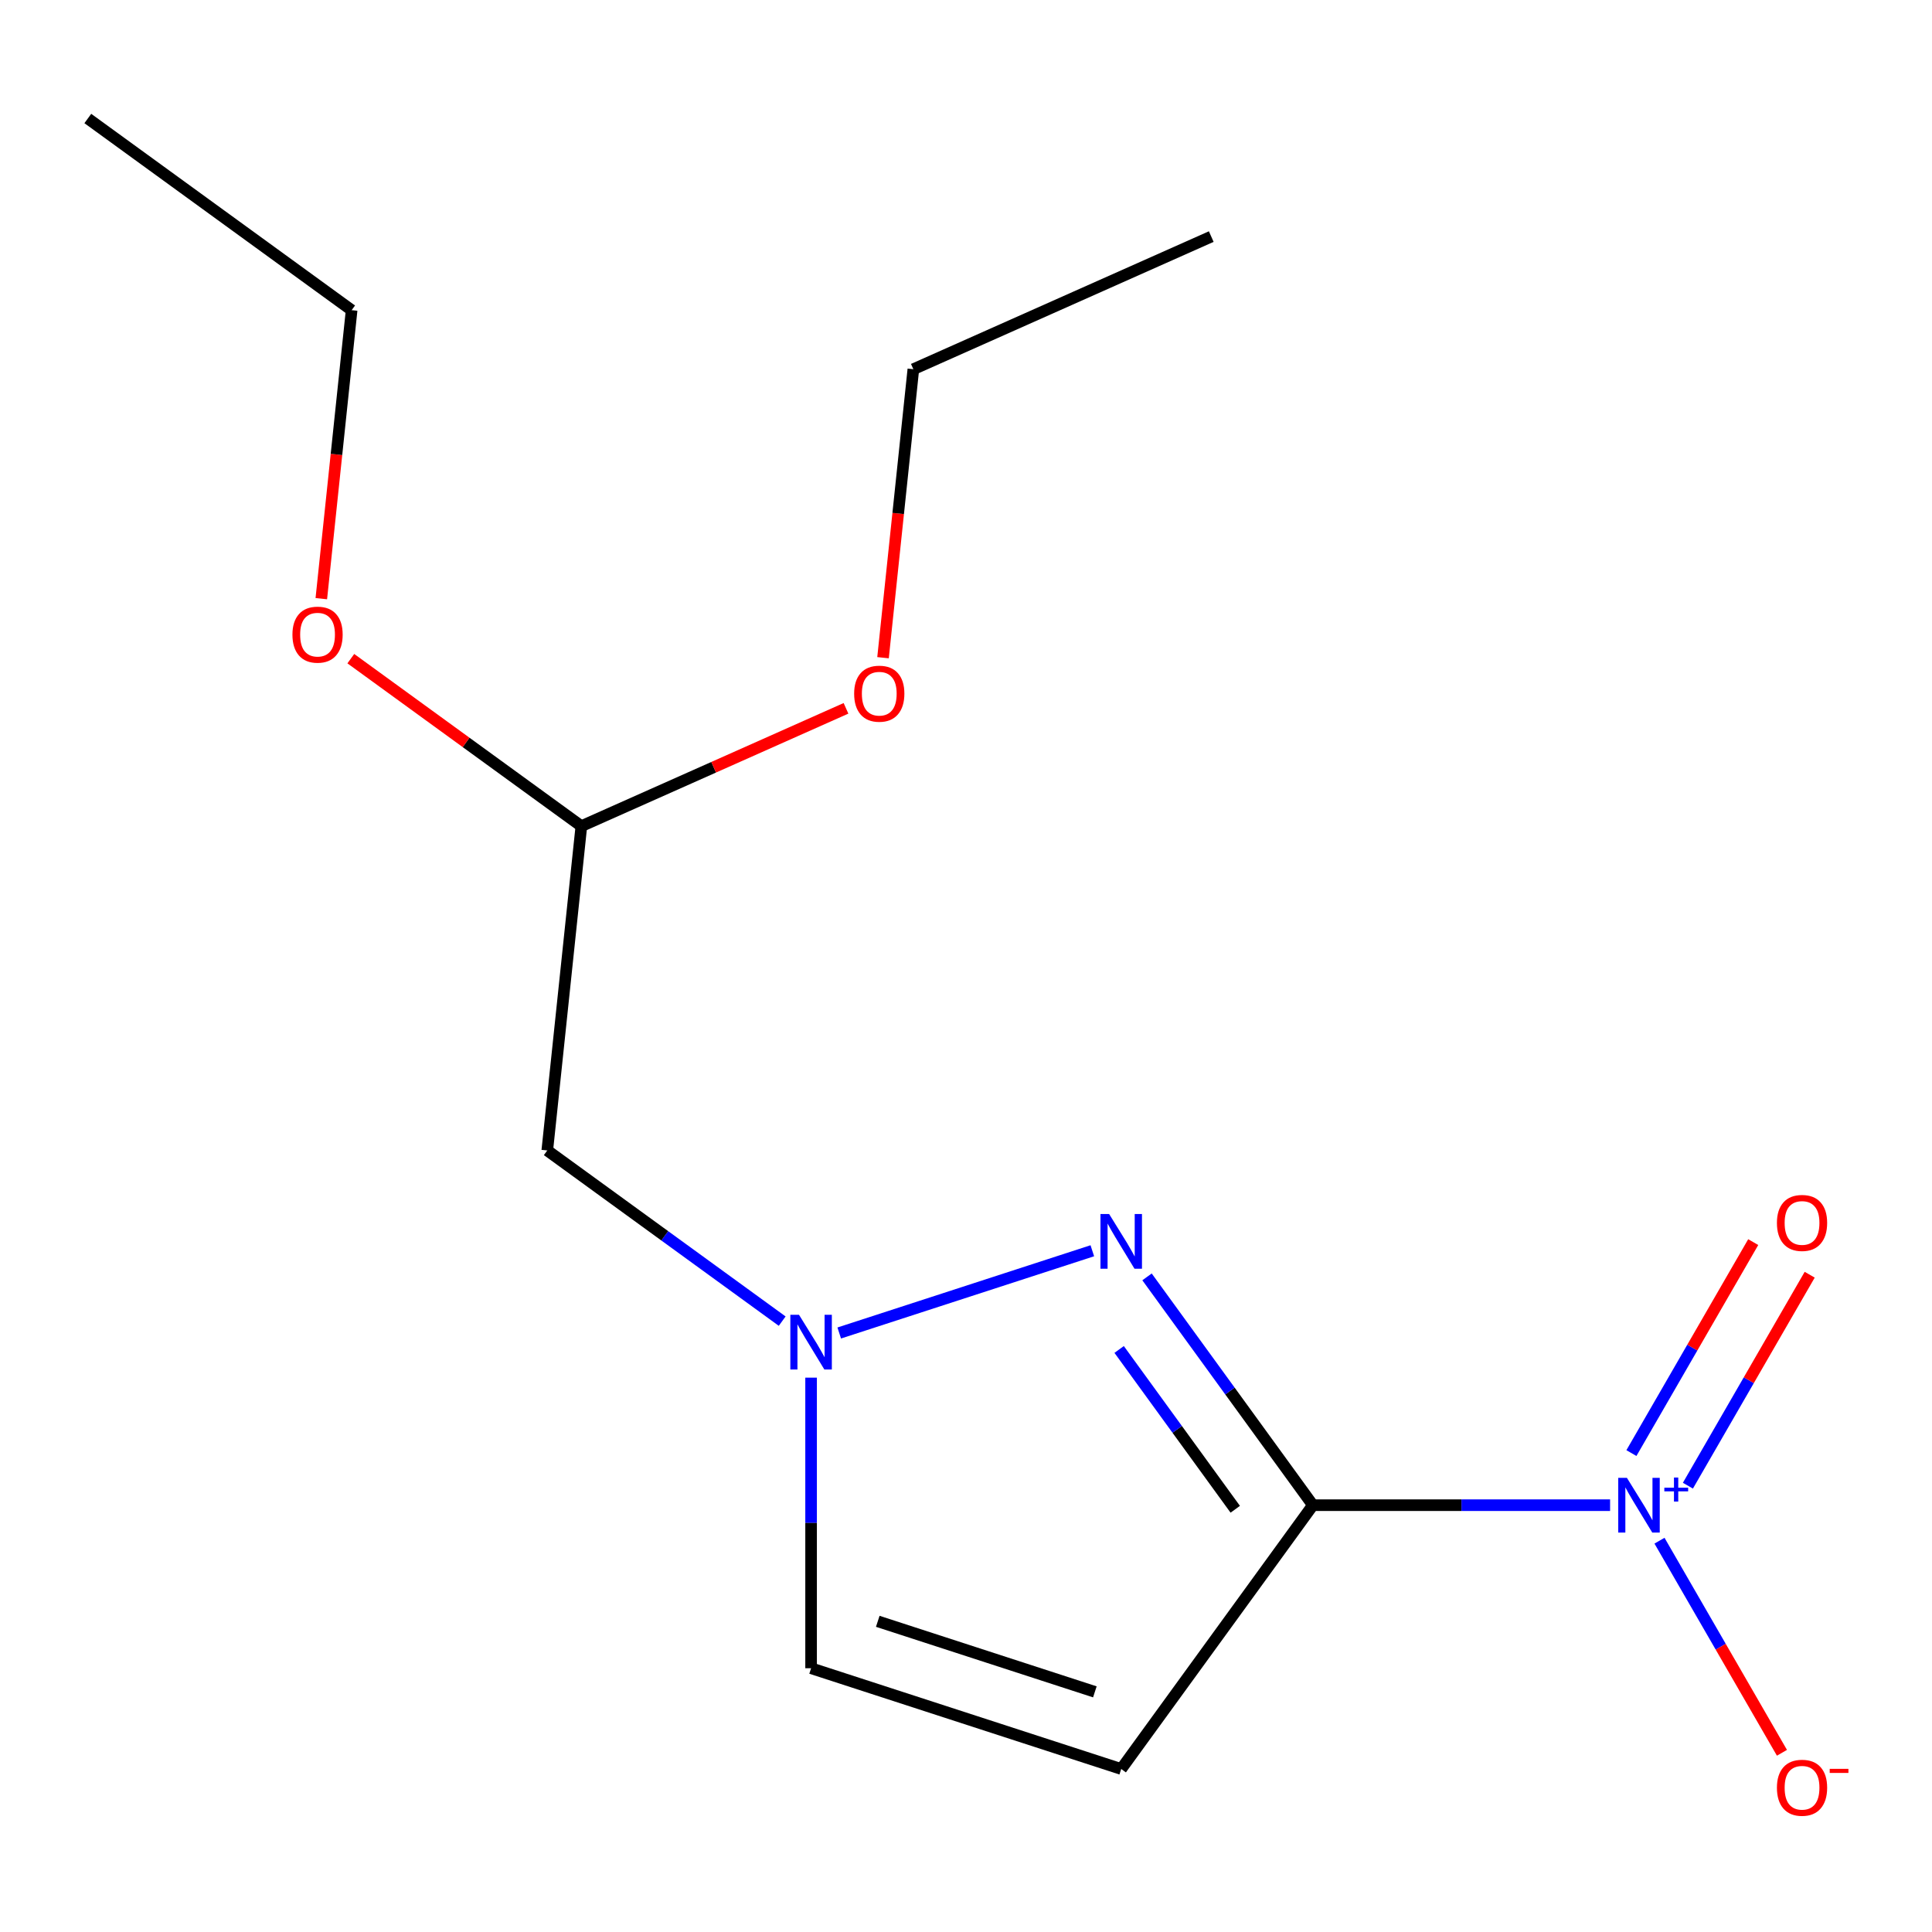 <?xml version='1.0' encoding='iso-8859-1'?>
<svg version='1.1' baseProfile='full'
              xmlns='http://www.w3.org/2000/svg'
                      xmlns:rdkit='http://www.rdkit.org/xml'
                      xmlns:xlink='http://www.w3.org/1999/xlink'
                  xml:space='preserve'
width='1000px' height='1000px' viewBox='0 0 1000 1000'>
<!-- END OF HEADER -->
<rect style='opacity:1.0;fill:#FFFFFF;stroke:none' width='1000' height='1000' x='0' y='0'> </rect>
<path class='bond-0' d='M 679.553,779.08 L 756.466,779.08' style='fill:none;fill-rule:evenodd;stroke:#000000;stroke-width:6px;stroke-linecap:butt;stroke-linejoin:miter;stroke-opacity:1' />
<path class='bond-0' d='M 756.466,779.08 L 833.379,779.08' style='fill:none;fill-rule:evenodd;stroke:#0000FF;stroke-width:6px;stroke-linecap:butt;stroke-linejoin:miter;stroke-opacity:1' />
<path class='bond-1' d='M 679.553,779.08 L 636.626,719.995' style='fill:none;fill-rule:evenodd;stroke:#000000;stroke-width:6px;stroke-linecap:butt;stroke-linejoin:miter;stroke-opacity:1' />
<path class='bond-1' d='M 636.626,719.995 L 593.698,660.909' style='fill:none;fill-rule:evenodd;stroke:#0000FF;stroke-width:6px;stroke-linecap:butt;stroke-linejoin:miter;stroke-opacity:1' />
<path class='bond-1' d='M 639.365,781.196 L 609.315,739.837' style='fill:none;fill-rule:evenodd;stroke:#000000;stroke-width:6px;stroke-linecap:butt;stroke-linejoin:miter;stroke-opacity:1' />
<path class='bond-1' d='M 609.315,739.837 L 579.266,698.477' style='fill:none;fill-rule:evenodd;stroke:#0000FF;stroke-width:6px;stroke-linecap:butt;stroke-linejoin:miter;stroke-opacity:1' />
<path class='bond-2' d='M 679.553,779.08 L 580.344,915.63' style='fill:none;fill-rule:evenodd;stroke:#000000;stroke-width:6px;stroke-linecap:butt;stroke-linejoin:miter;stroke-opacity:1' />
<path class='bond-6' d='M 858.95,797.46 L 890.642,852.351' style='fill:none;fill-rule:evenodd;stroke:#0000FF;stroke-width:6px;stroke-linecap:butt;stroke-linejoin:miter;stroke-opacity:1' />
<path class='bond-6' d='M 890.642,852.351 L 922.334,907.243' style='fill:none;fill-rule:evenodd;stroke:#FF0000;stroke-width:6px;stroke-linecap:butt;stroke-linejoin:miter;stroke-opacity:1' />
<path class='bond-7' d='M 873.654,768.991 L 905.177,714.391' style='fill:none;fill-rule:evenodd;stroke:#0000FF;stroke-width:6px;stroke-linecap:butt;stroke-linejoin:miter;stroke-opacity:1' />
<path class='bond-7' d='M 905.177,714.391 L 936.7,659.792' style='fill:none;fill-rule:evenodd;stroke:#FF0000;stroke-width:6px;stroke-linecap:butt;stroke-linejoin:miter;stroke-opacity:1' />
<path class='bond-7' d='M 844.419,752.112 L 875.942,697.513' style='fill:none;fill-rule:evenodd;stroke:#0000FF;stroke-width:6px;stroke-linecap:butt;stroke-linejoin:miter;stroke-opacity:1' />
<path class='bond-7' d='M 875.942,697.513 L 907.465,642.913' style='fill:none;fill-rule:evenodd;stroke:#FF0000;stroke-width:6px;stroke-linecap:butt;stroke-linejoin:miter;stroke-opacity:1' />
<path class='bond-3' d='M 565.384,647.39 L 434.386,689.954' style='fill:none;fill-rule:evenodd;stroke:#0000FF;stroke-width:6px;stroke-linecap:butt;stroke-linejoin:miter;stroke-opacity:1' />
<path class='bond-4' d='M 580.344,915.63 L 419.82,863.473' style='fill:none;fill-rule:evenodd;stroke:#000000;stroke-width:6px;stroke-linecap:butt;stroke-linejoin:miter;stroke-opacity:1' />
<path class='bond-4' d='M 566.697,875.702 L 454.33,839.191' style='fill:none;fill-rule:evenodd;stroke:#000000;stroke-width:6px;stroke-linecap:butt;stroke-linejoin:miter;stroke-opacity:1' />
<path class='bond-5' d='M 404.86,683.818 L 344.065,639.648' style='fill:none;fill-rule:evenodd;stroke:#0000FF;stroke-width:6px;stroke-linecap:butt;stroke-linejoin:miter;stroke-opacity:1' />
<path class='bond-5' d='M 344.065,639.648 L 283.269,595.478' style='fill:none;fill-rule:evenodd;stroke:#000000;stroke-width:6px;stroke-linecap:butt;stroke-linejoin:miter;stroke-opacity:1' />
<path class='bond-15' d='M 419.82,713.067 L 419.82,788.27' style='fill:none;fill-rule:evenodd;stroke:#0000FF;stroke-width:6px;stroke-linecap:butt;stroke-linejoin:miter;stroke-opacity:1' />
<path class='bond-15' d='M 419.82,788.27 L 419.82,863.473' style='fill:none;fill-rule:evenodd;stroke:#000000;stroke-width:6px;stroke-linecap:butt;stroke-linejoin:miter;stroke-opacity:1' />
<path class='bond-8' d='M 283.269,595.478 L 300.912,427.617' style='fill:none;fill-rule:evenodd;stroke:#000000;stroke-width:6px;stroke-linecap:butt;stroke-linejoin:miter;stroke-opacity:1' />
<path class='bond-9' d='M 300.912,427.617 L 241.247,384.268' style='fill:none;fill-rule:evenodd;stroke:#000000;stroke-width:6px;stroke-linecap:butt;stroke-linejoin:miter;stroke-opacity:1' />
<path class='bond-9' d='M 241.247,384.268 L 181.582,340.918' style='fill:none;fill-rule:evenodd;stroke:#FF0000;stroke-width:6px;stroke-linecap:butt;stroke-linejoin:miter;stroke-opacity:1' />
<path class='bond-10' d='M 300.912,427.617 L 369.399,397.125' style='fill:none;fill-rule:evenodd;stroke:#000000;stroke-width:6px;stroke-linecap:butt;stroke-linejoin:miter;stroke-opacity:1' />
<path class='bond-10' d='M 369.399,397.125 L 437.886,366.632' style='fill:none;fill-rule:evenodd;stroke:#FF0000;stroke-width:6px;stroke-linecap:butt;stroke-linejoin:miter;stroke-opacity:1' />
<path class='bond-11' d='M 166.311,309.868 L 174.158,235.207' style='fill:none;fill-rule:evenodd;stroke:#FF0000;stroke-width:6px;stroke-linecap:butt;stroke-linejoin:miter;stroke-opacity:1' />
<path class='bond-11' d='M 174.158,235.207 L 182.005,160.547' style='fill:none;fill-rule:evenodd;stroke:#000000;stroke-width:6px;stroke-linecap:butt;stroke-linejoin:miter;stroke-opacity:1' />
<path class='bond-12' d='M 457.054,340.426 L 464.901,265.766' style='fill:none;fill-rule:evenodd;stroke:#FF0000;stroke-width:6px;stroke-linecap:butt;stroke-linejoin:miter;stroke-opacity:1' />
<path class='bond-12' d='M 464.901,265.766 L 472.748,191.105' style='fill:none;fill-rule:evenodd;stroke:#000000;stroke-width:6px;stroke-linecap:butt;stroke-linejoin:miter;stroke-opacity:1' />
<path class='bond-13' d='M 182.005,160.547 L 45.455,61.337' style='fill:none;fill-rule:evenodd;stroke:#000000;stroke-width:6px;stroke-linecap:butt;stroke-linejoin:miter;stroke-opacity:1' />
<path class='bond-14' d='M 472.748,191.105 L 626.941,122.454' style='fill:none;fill-rule:evenodd;stroke:#000000;stroke-width:6px;stroke-linecap:butt;stroke-linejoin:miter;stroke-opacity:1' />
<path  class='atom-1' d='M 842.079 764.92
L 851.359 779.92
Q 852.279 781.4, 853.759 784.08
Q 855.239 786.76, 855.319 786.92
L 855.319 764.92
L 859.079 764.92
L 859.079 793.24
L 855.199 793.24
L 845.239 776.84
Q 844.079 774.92, 842.839 772.72
Q 841.639 770.52, 841.279 769.84
L 841.279 793.24
L 837.599 793.24
L 837.599 764.92
L 842.079 764.92
' fill='#0000FF'/>
<path  class='atom-1' d='M 861.455 770.025
L 866.444 770.025
L 866.444 764.771
L 868.662 764.771
L 868.662 770.025
L 873.784 770.025
L 873.784 771.925
L 868.662 771.925
L 868.662 777.205
L 866.444 777.205
L 866.444 771.925
L 861.455 771.925
L 861.455 770.025
' fill='#0000FF'/>
<path  class='atom-2' d='M 574.084 628.37
L 583.364 643.37
Q 584.284 644.85, 585.764 647.53
Q 587.244 650.21, 587.324 650.37
L 587.324 628.37
L 591.084 628.37
L 591.084 656.69
L 587.204 656.69
L 577.244 640.29
Q 576.084 638.37, 574.844 636.17
Q 573.644 633.97, 573.284 633.29
L 573.284 656.69
L 569.604 656.69
L 569.604 628.37
L 574.084 628.37
' fill='#0000FF'/>
<path  class='atom-4' d='M 413.56 680.527
L 422.84 695.527
Q 423.76 697.007, 425.24 699.687
Q 426.72 702.367, 426.8 702.527
L 426.8 680.527
L 430.56 680.527
L 430.56 708.847
L 426.68 708.847
L 416.72 692.447
Q 415.56 690.527, 414.32 688.327
Q 413.12 686.127, 412.76 685.447
L 412.76 708.847
L 409.08 708.847
L 409.08 680.527
L 413.56 680.527
' fill='#0000FF'/>
<path  class='atom-7' d='M 919.732 925.332
Q 919.732 918.532, 923.092 914.732
Q 926.452 910.932, 932.732 910.932
Q 939.012 910.932, 942.372 914.732
Q 945.732 918.532, 945.732 925.332
Q 945.732 932.212, 942.332 936.132
Q 938.932 940.012, 932.732 940.012
Q 926.492 940.012, 923.092 936.132
Q 919.732 932.252, 919.732 925.332
M 932.732 936.812
Q 937.052 936.812, 939.372 933.932
Q 941.732 931.012, 941.732 925.332
Q 941.732 919.772, 939.372 916.972
Q 937.052 914.132, 932.732 914.132
Q 928.412 914.132, 926.052 916.932
Q 923.732 919.732, 923.732 925.332
Q 923.732 931.052, 926.052 933.932
Q 928.412 936.812, 932.732 936.812
' fill='#FF0000'/>
<path  class='atom-7' d='M 947.052 915.555
L 956.74 915.555
L 956.74 917.667
L 947.052 917.667
L 947.052 915.555
' fill='#FF0000'/>
<path  class='atom-8' d='M 919.732 632.987
Q 919.732 626.187, 923.092 622.387
Q 926.452 618.587, 932.732 618.587
Q 939.012 618.587, 942.372 622.387
Q 945.732 626.187, 945.732 632.987
Q 945.732 639.867, 942.332 643.787
Q 938.932 647.667, 932.732 647.667
Q 926.492 647.667, 923.092 643.787
Q 919.732 639.907, 919.732 632.987
M 932.732 644.467
Q 937.052 644.467, 939.372 641.587
Q 941.732 638.667, 941.732 632.987
Q 941.732 627.427, 939.372 624.627
Q 937.052 621.787, 932.732 621.787
Q 928.412 621.787, 926.052 624.587
Q 923.732 627.387, 923.732 632.987
Q 923.732 638.707, 926.052 641.587
Q 928.412 644.467, 932.732 644.467
' fill='#FF0000'/>
<path  class='atom-10' d='M 151.362 328.487
Q 151.362 321.687, 154.722 317.887
Q 158.082 314.087, 164.362 314.087
Q 170.642 314.087, 174.002 317.887
Q 177.362 321.687, 177.362 328.487
Q 177.362 335.367, 173.962 339.287
Q 170.562 343.167, 164.362 343.167
Q 158.122 343.167, 154.722 339.287
Q 151.362 335.407, 151.362 328.487
M 164.362 339.967
Q 168.682 339.967, 171.002 337.087
Q 173.362 334.167, 173.362 328.487
Q 173.362 322.927, 171.002 320.127
Q 168.682 317.287, 164.362 317.287
Q 160.042 317.287, 157.682 320.087
Q 155.362 322.887, 155.362 328.487
Q 155.362 334.207, 157.682 337.087
Q 160.042 339.967, 164.362 339.967
' fill='#FF0000'/>
<path  class='atom-11' d='M 442.105 359.046
Q 442.105 352.246, 445.465 348.446
Q 448.825 344.646, 455.105 344.646
Q 461.385 344.646, 464.745 348.446
Q 468.105 352.246, 468.105 359.046
Q 468.105 365.926, 464.705 369.846
Q 461.305 373.726, 455.105 373.726
Q 448.865 373.726, 445.465 369.846
Q 442.105 365.966, 442.105 359.046
M 455.105 370.526
Q 459.425 370.526, 461.745 367.646
Q 464.105 364.726, 464.105 359.046
Q 464.105 353.486, 461.745 350.686
Q 459.425 347.846, 455.105 347.846
Q 450.785 347.846, 448.425 350.646
Q 446.105 353.446, 446.105 359.046
Q 446.105 364.766, 448.425 367.646
Q 450.785 370.526, 455.105 370.526
' fill='#FF0000'/>
</svg>
